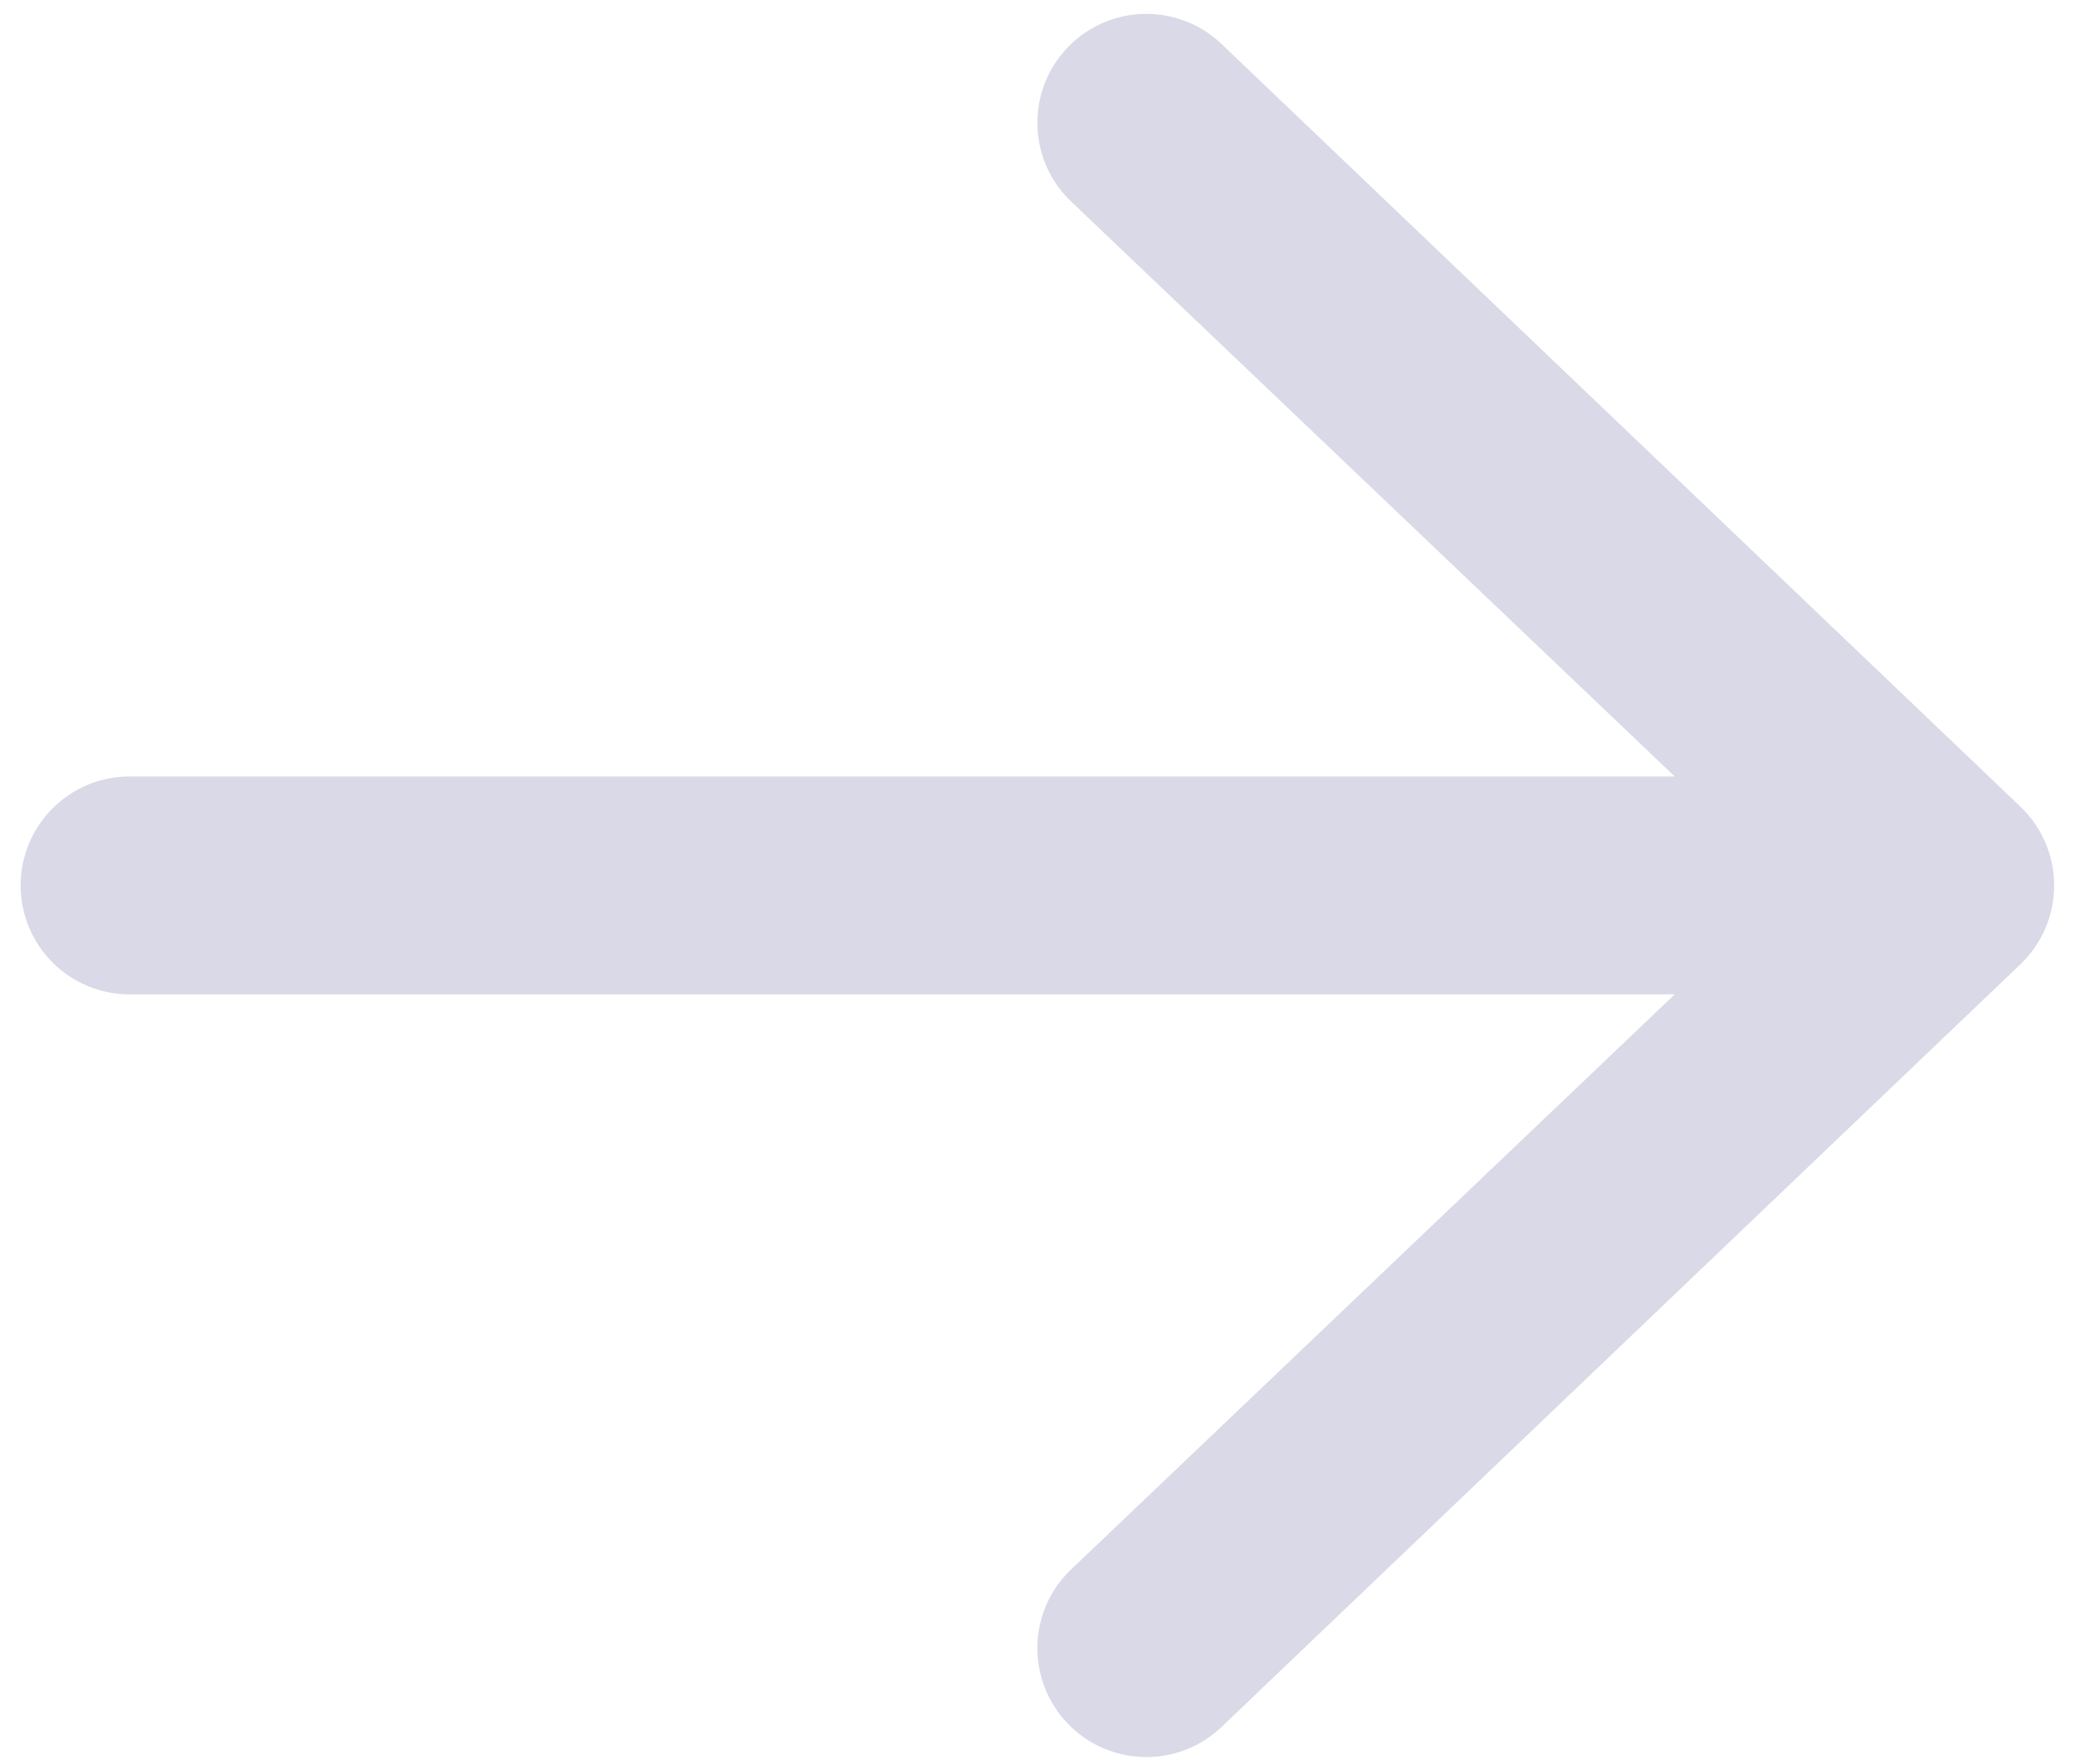 <svg width="20" height="17" viewBox="0 0 20 17" fill="none" xmlns="http://www.w3.org/2000/svg">
<path fill-rule="evenodd" clip-rule="evenodd" d="M0.199 8.533C0.199 7.954 0.669 7.483 1.249 7.483L16.142 7.483L10.322 1.94C9.903 1.538 9.89 0.874 10.292 0.456C10.694 0.038 11.359 0.025 11.777 0.427L19.477 7.777C19.683 7.975 19.799 8.248 19.799 8.533C19.799 8.819 19.683 9.092 19.477 9.29L11.777 16.64C11.359 17.042 10.694 17.029 10.292 16.611C9.89 16.193 9.903 15.528 10.322 15.127L16.142 9.583L1.249 9.583C0.669 9.583 0.199 9.113 0.199 8.533Z" fill="#D9D9E7"/>
</svg>
